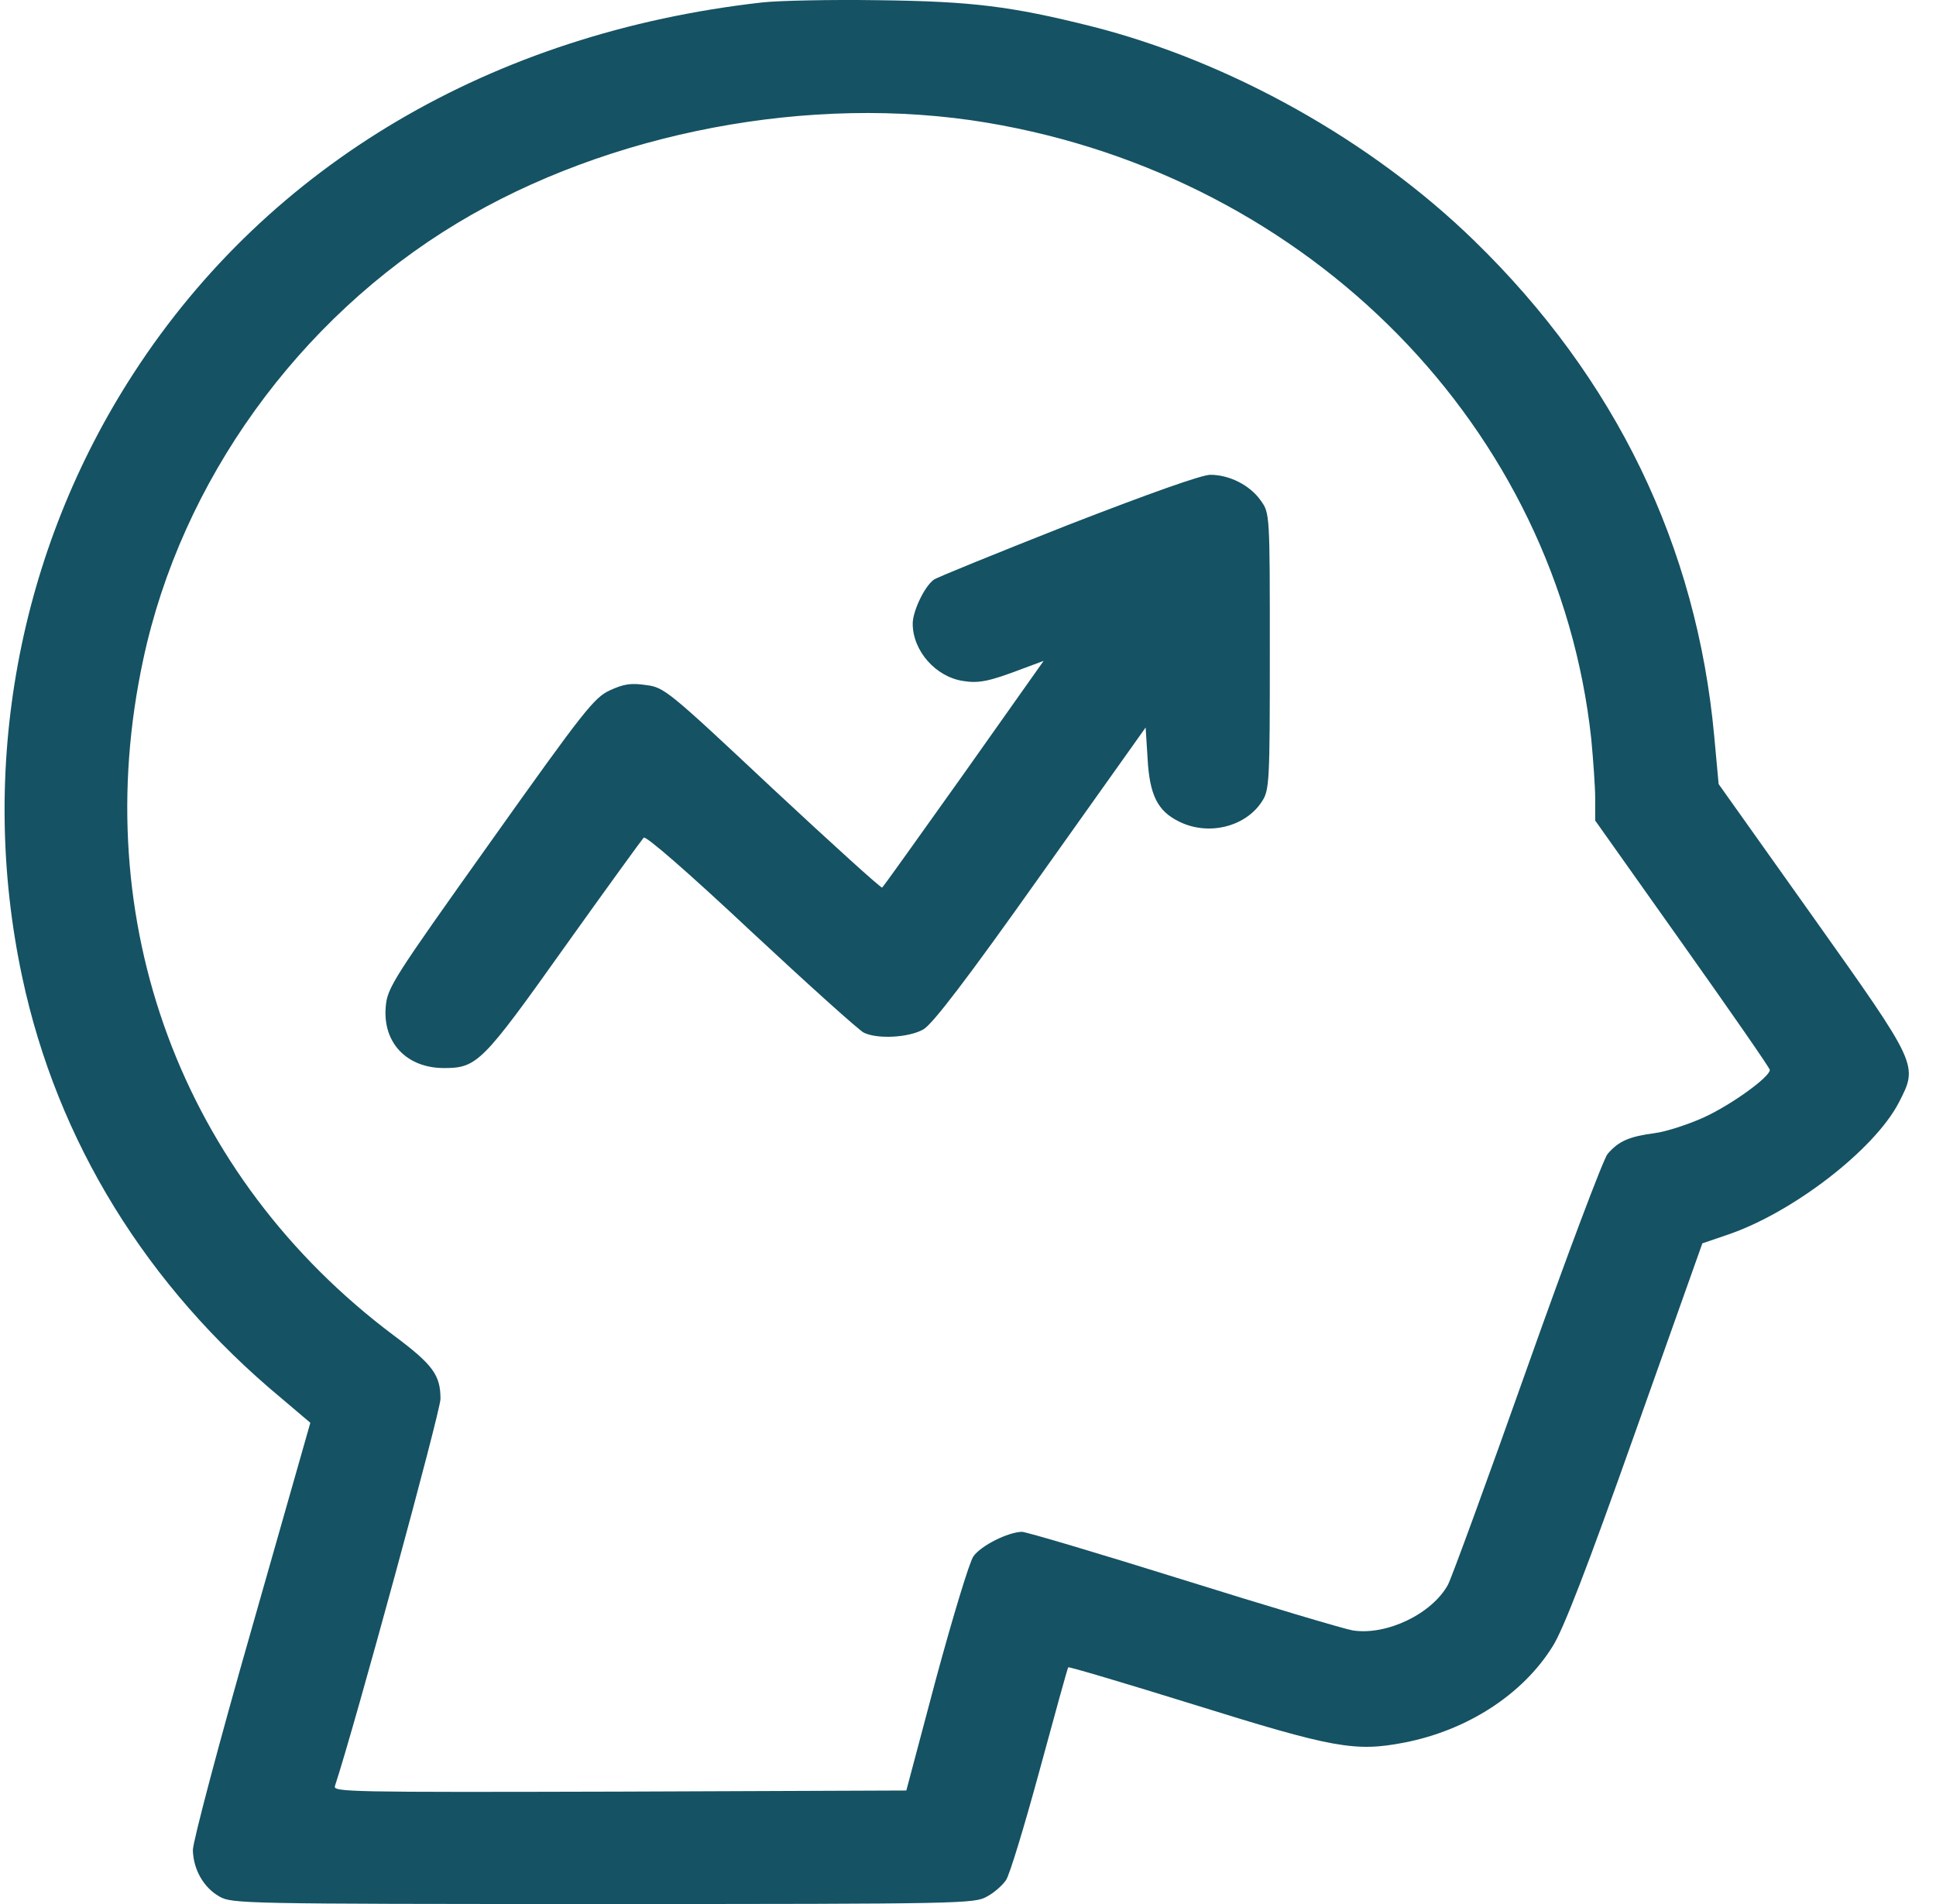 <?xml version="1.0" encoding="UTF-8"?> <svg xmlns="http://www.w3.org/2000/svg" width="61" height="60" viewBox="0 0 61 60" fill="none"><g clip-path="url(#clip0_15_151)"><path d="M24.006 0.078C15.492 1.039 8.478 5.191 4.227 11.736C0.564 17.366 -0.699 24.239 0.701 30.795C1.801 35.956 4.615 40.53 8.865 44.061L9.778 44.835L7.928 51.332C6.903 54.91 6.077 58.041 6.077 58.299C6.09 58.909 6.415 59.484 6.915 59.765C7.303 59.988 7.628 60 19.005 60C30.37 60 30.708 59.988 31.096 59.765C31.32 59.648 31.583 59.414 31.696 59.249C31.808 59.097 32.283 57.525 32.758 55.778C33.233 54.03 33.633 52.576 33.658 52.541C33.684 52.517 35.459 53.045 37.609 53.713C42.01 55.086 42.698 55.215 44.261 54.91C46.236 54.523 47.974 53.397 48.912 51.895C49.249 51.379 50.012 49.397 51.513 45.163L53.638 39.181L54.426 38.912C56.476 38.22 59.052 36.237 59.827 34.748C60.44 33.552 60.465 33.599 57.101 28.86L54.151 24.708L54.013 23.207C53.463 17.202 50.9 11.912 46.449 7.584C43.211 4.429 38.747 1.931 34.384 0.828C31.858 0.195 30.62 0.043 27.695 0.007C26.182 -0.016 24.519 0.019 24.006 0.078ZM31.096 3.866C41.31 5.579 49.075 13.495 50.137 23.277C50.2 23.946 50.262 24.79 50.262 25.177V25.858L53.013 29.74C54.526 31.874 55.764 33.657 55.764 33.716C55.764 33.939 54.563 34.807 53.7 35.205C53.213 35.428 52.5 35.663 52.125 35.71C51.337 35.815 51 35.956 50.65 36.367C50.512 36.542 49.375 39.557 48.124 43.087C46.874 46.617 45.749 49.69 45.624 49.937C45.124 50.852 43.698 51.544 42.623 51.379C42.348 51.332 39.947 50.617 37.284 49.784C34.621 48.952 32.333 48.271 32.196 48.271C31.758 48.283 30.908 48.705 30.67 49.045C30.545 49.221 30.02 50.957 29.495 52.892L28.557 56.423L19.518 56.458C10.953 56.481 10.491 56.47 10.553 56.282C11.166 54.429 13.879 44.471 13.879 44.084C13.879 43.333 13.642 43.005 12.416 42.09C5.715 37.07 2.739 29.024 4.514 20.779C5.715 15.161 9.403 10.047 14.404 7.033C19.168 4.159 25.569 2.94 31.096 3.866Z" fill="#155263"></path><path d="M33.646 16.545C31.421 17.425 29.508 18.199 29.42 18.269C29.12 18.492 28.758 19.266 28.758 19.653C28.758 20.509 29.483 21.33 30.345 21.459C30.846 21.541 31.171 21.471 32.221 21.072L32.883 20.826L30.37 24.38C28.983 26.327 27.832 27.945 27.795 27.969C27.77 28.004 26.22 26.597 24.344 24.849C21.056 21.764 20.931 21.659 20.356 21.588C19.881 21.518 19.655 21.553 19.218 21.753C18.718 21.987 18.418 22.363 15.442 26.55C12.379 30.854 12.204 31.124 12.154 31.722C12.054 32.86 12.816 33.657 13.992 33.657C15.03 33.657 15.204 33.481 17.78 29.857C19.093 28.016 20.218 26.468 20.281 26.397C20.343 26.327 21.643 27.453 23.669 29.353C25.469 31.03 27.07 32.473 27.22 32.543C27.657 32.754 28.645 32.696 29.095 32.438C29.383 32.273 30.47 30.854 32.796 27.57L36.097 22.925L36.159 23.911C36.222 25.048 36.472 25.553 37.134 25.881C38.047 26.35 39.235 26.069 39.76 25.259C39.998 24.896 40.01 24.661 40.01 20.521C40.01 16.193 40.01 16.17 39.722 15.771C39.385 15.29 38.735 14.962 38.135 14.962C37.86 14.962 36.184 15.56 33.646 16.545Z" fill="#155263"></path></g><defs><clipPath id="clip0_15_151"><rect width="61" height="60" fill="white"></rect></clipPath></defs></svg> 